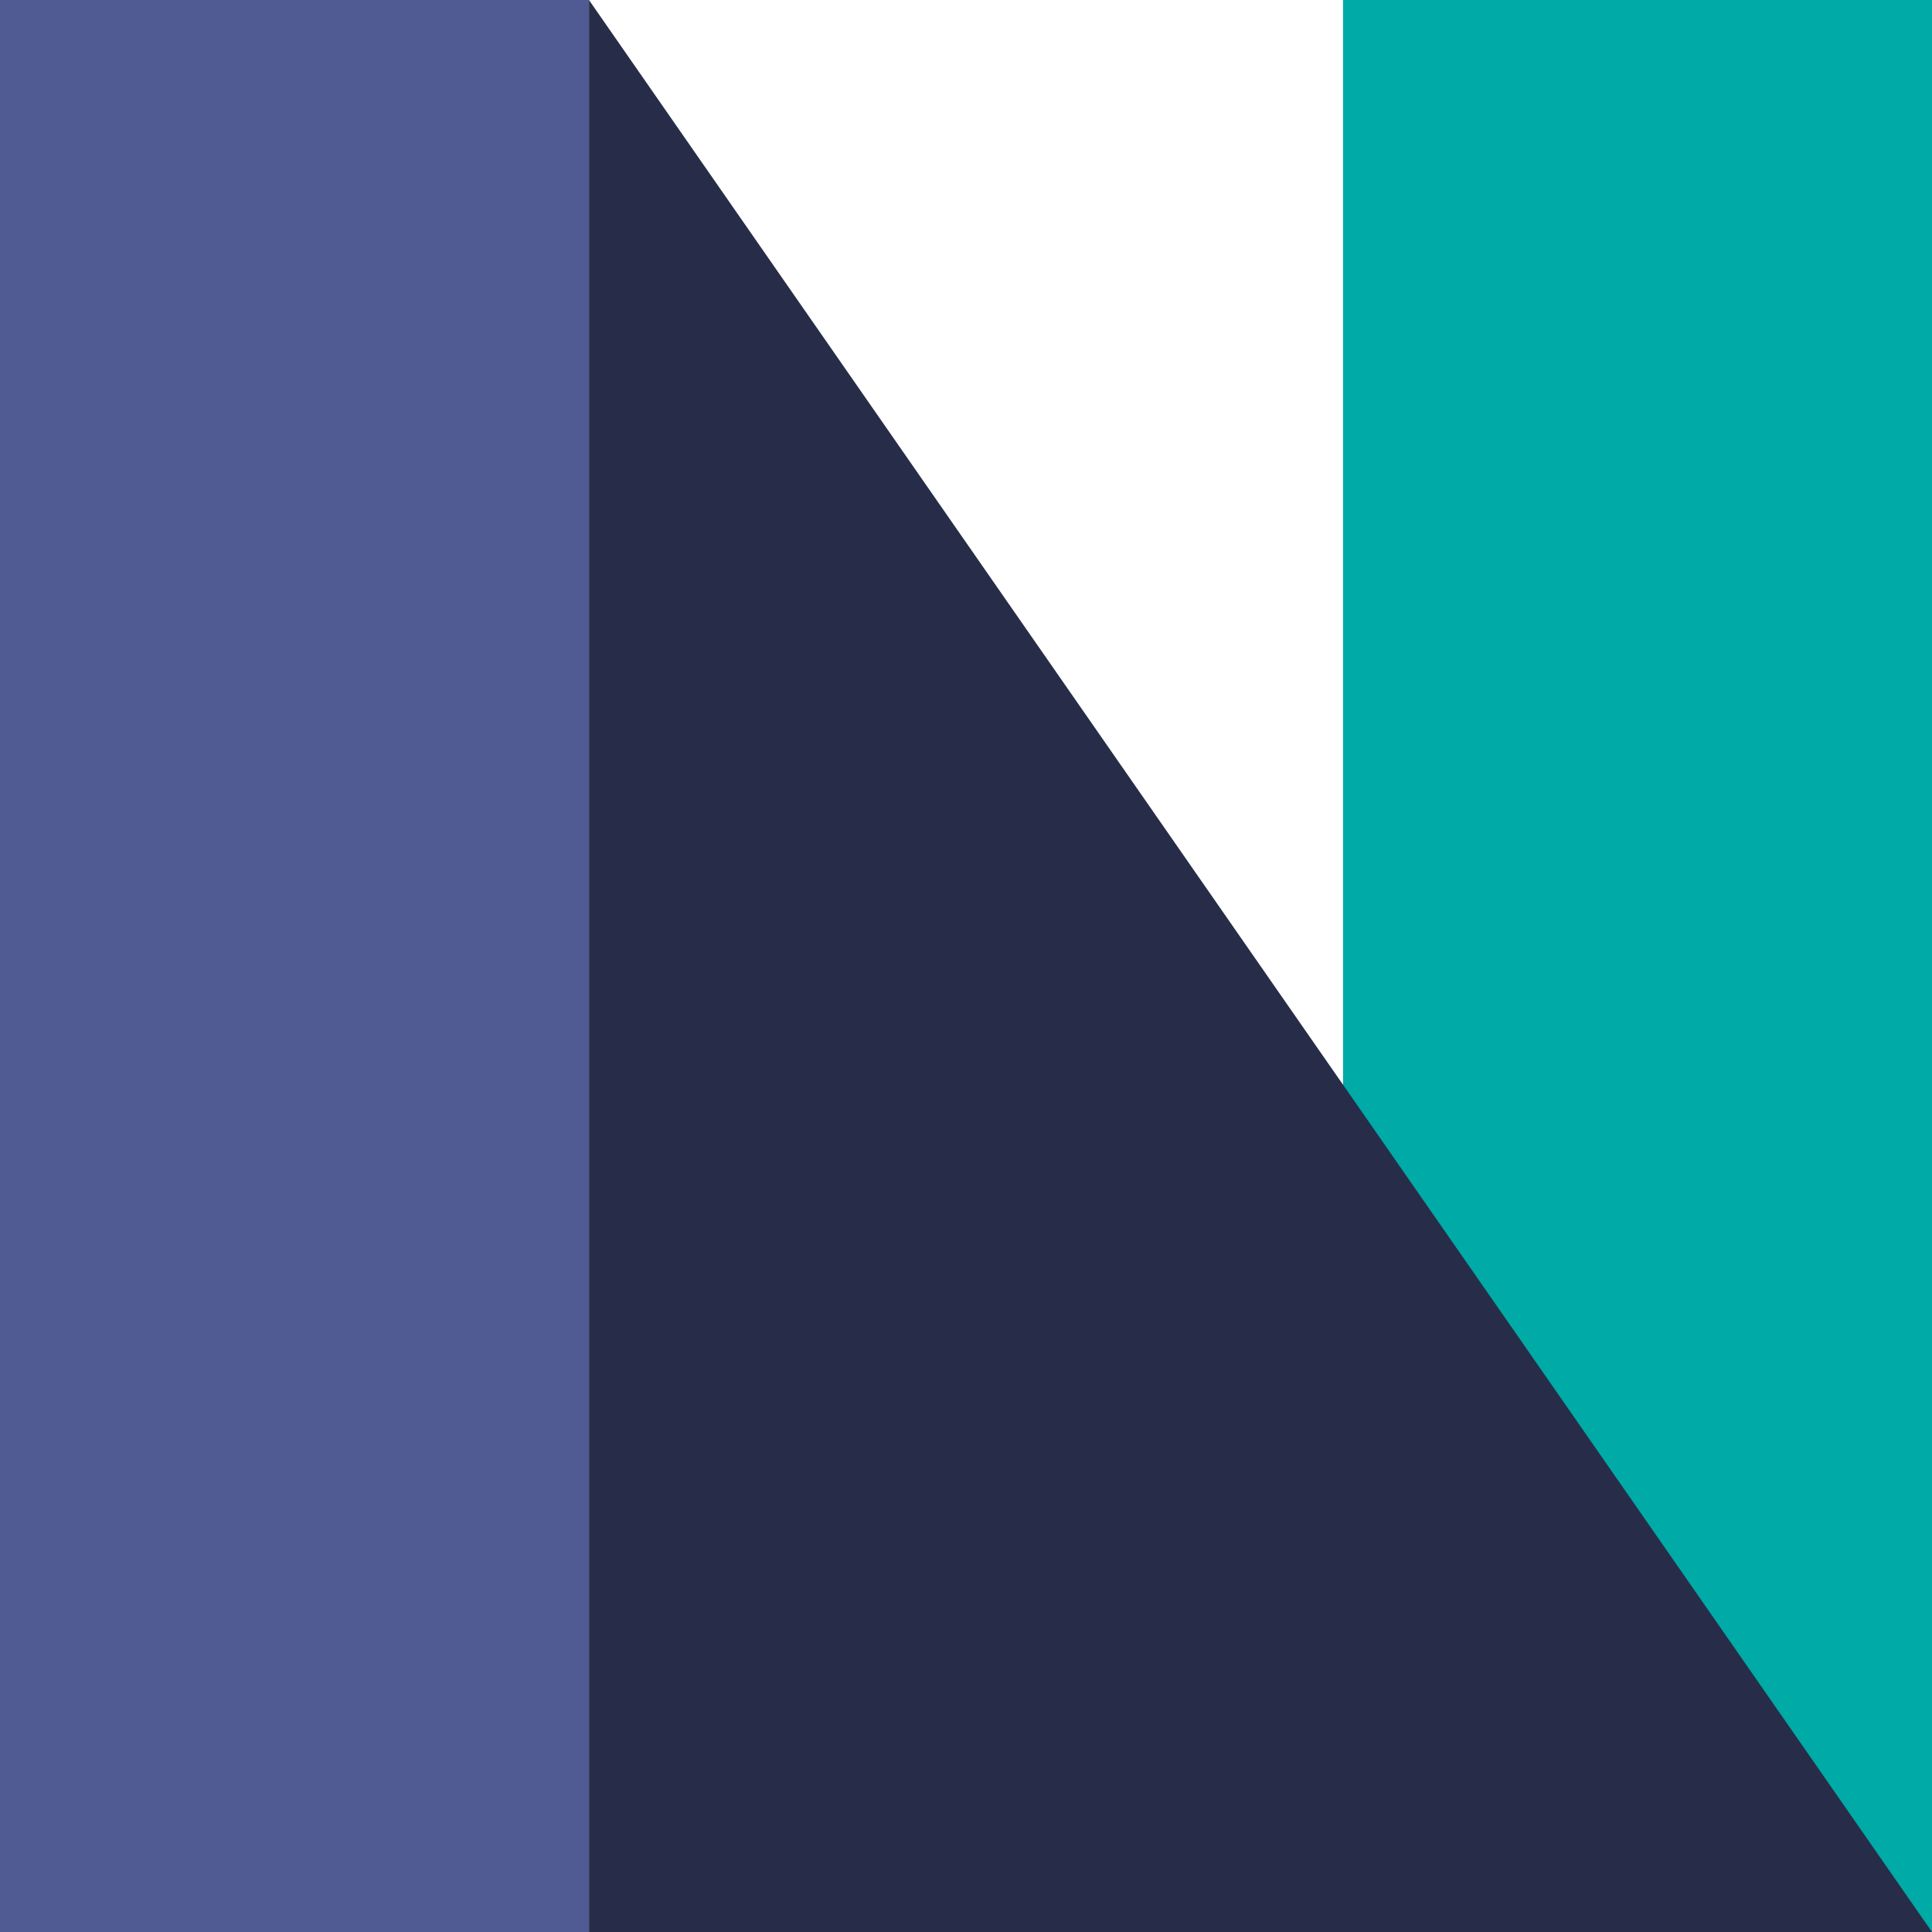 <svg
    xmlns="http://www.w3.org/2000/svg"
    viewBox="0 0 330 330"
    >
<path fill="#505b93" d="M100.6,330H0V0h100.6V330z"/>
<path fill="#00aaa6" d="M330,330H229.4V0H330V330z"/>
<path fill="#272d48" d="M330,330H100.6V0L330,330z"/>
    </svg>
